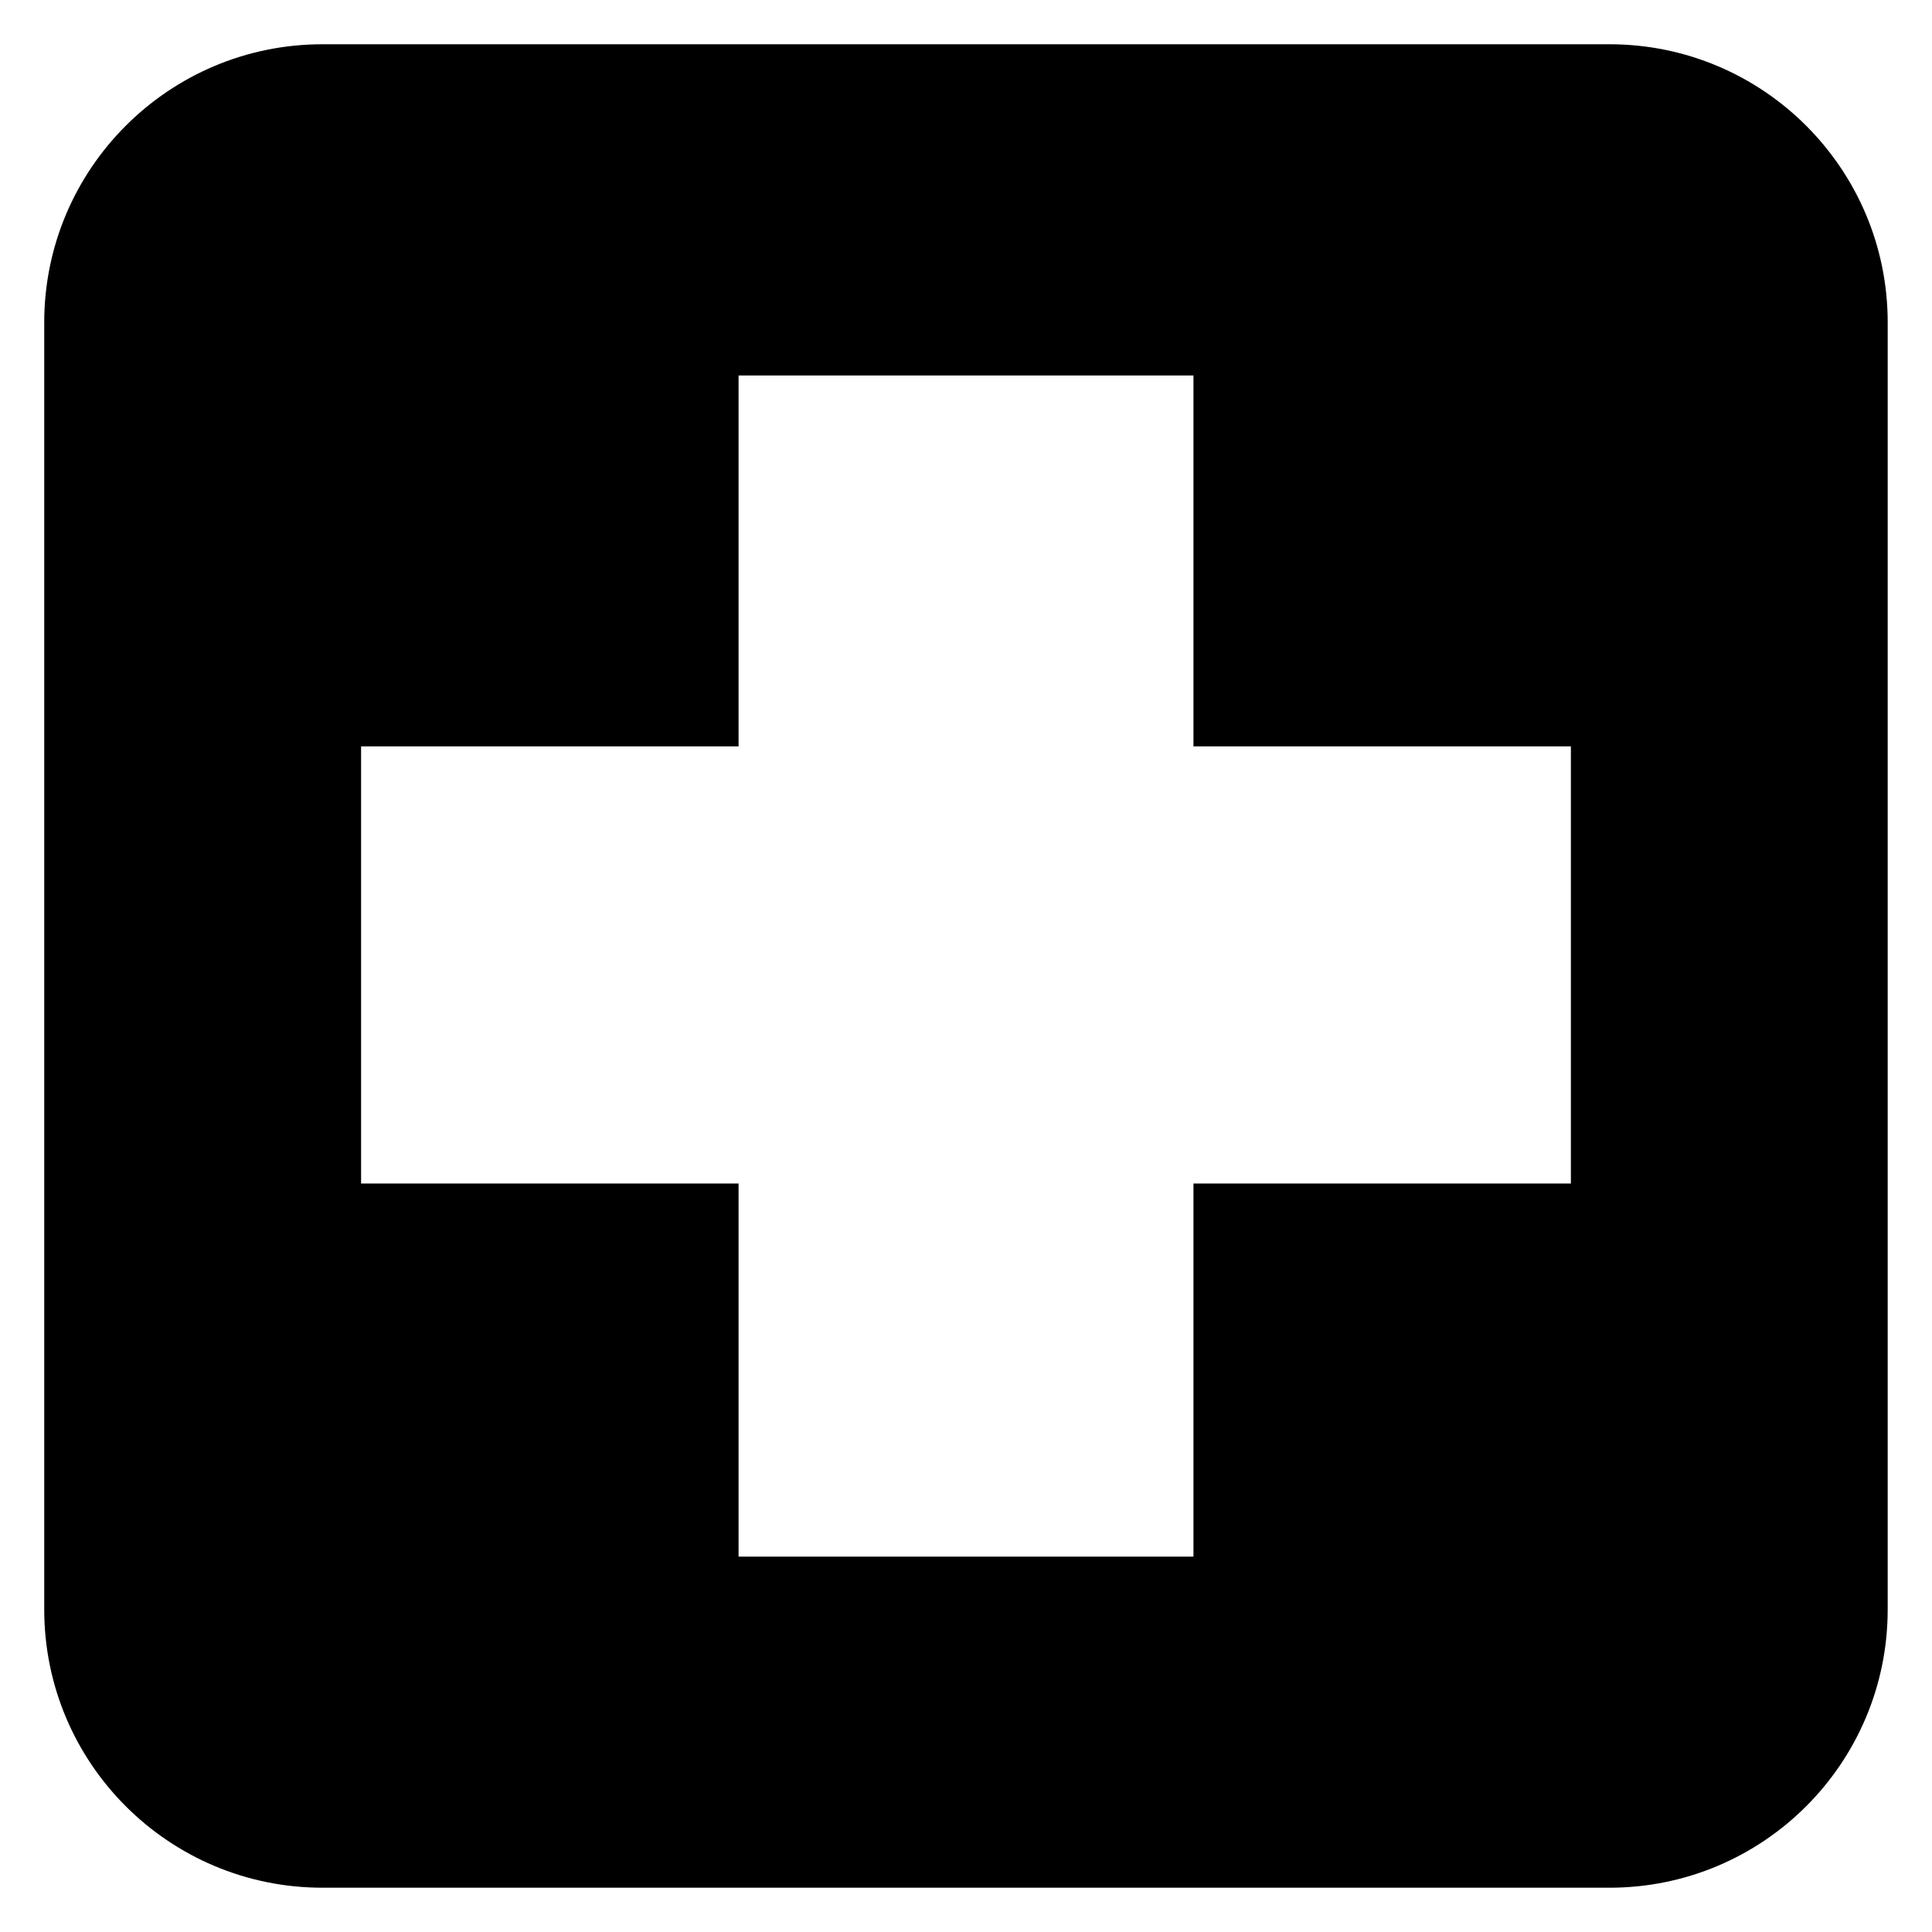 <?xml version="1.0" encoding="UTF-8"?>
<!-- Uploaded to: ICON Repo, www.svgrepo.com, Generator: ICON Repo Mixer Tools -->
<svg fill="#000000" width="800px" height="800px" version="1.1" viewBox="144 144 512 512" xmlns="http://www.w3.org/2000/svg">
 <path d="m570.53 155.73h-341.07c-40.715 0-73.738 33.023-73.738 73.738v341.06c0 40.73 33.023 73.738 73.738 73.738h341.06c40.73 0 73.738-33.008 73.738-73.738l0.004-341.06c0-40.715-33.008-73.738-73.738-73.738zm-10.23 301.91h-100.02v98.883h-120.55v-98.883h-100.04v-115.84h100.04v-98.293h120.55v98.289h100.02z"/>
</svg>